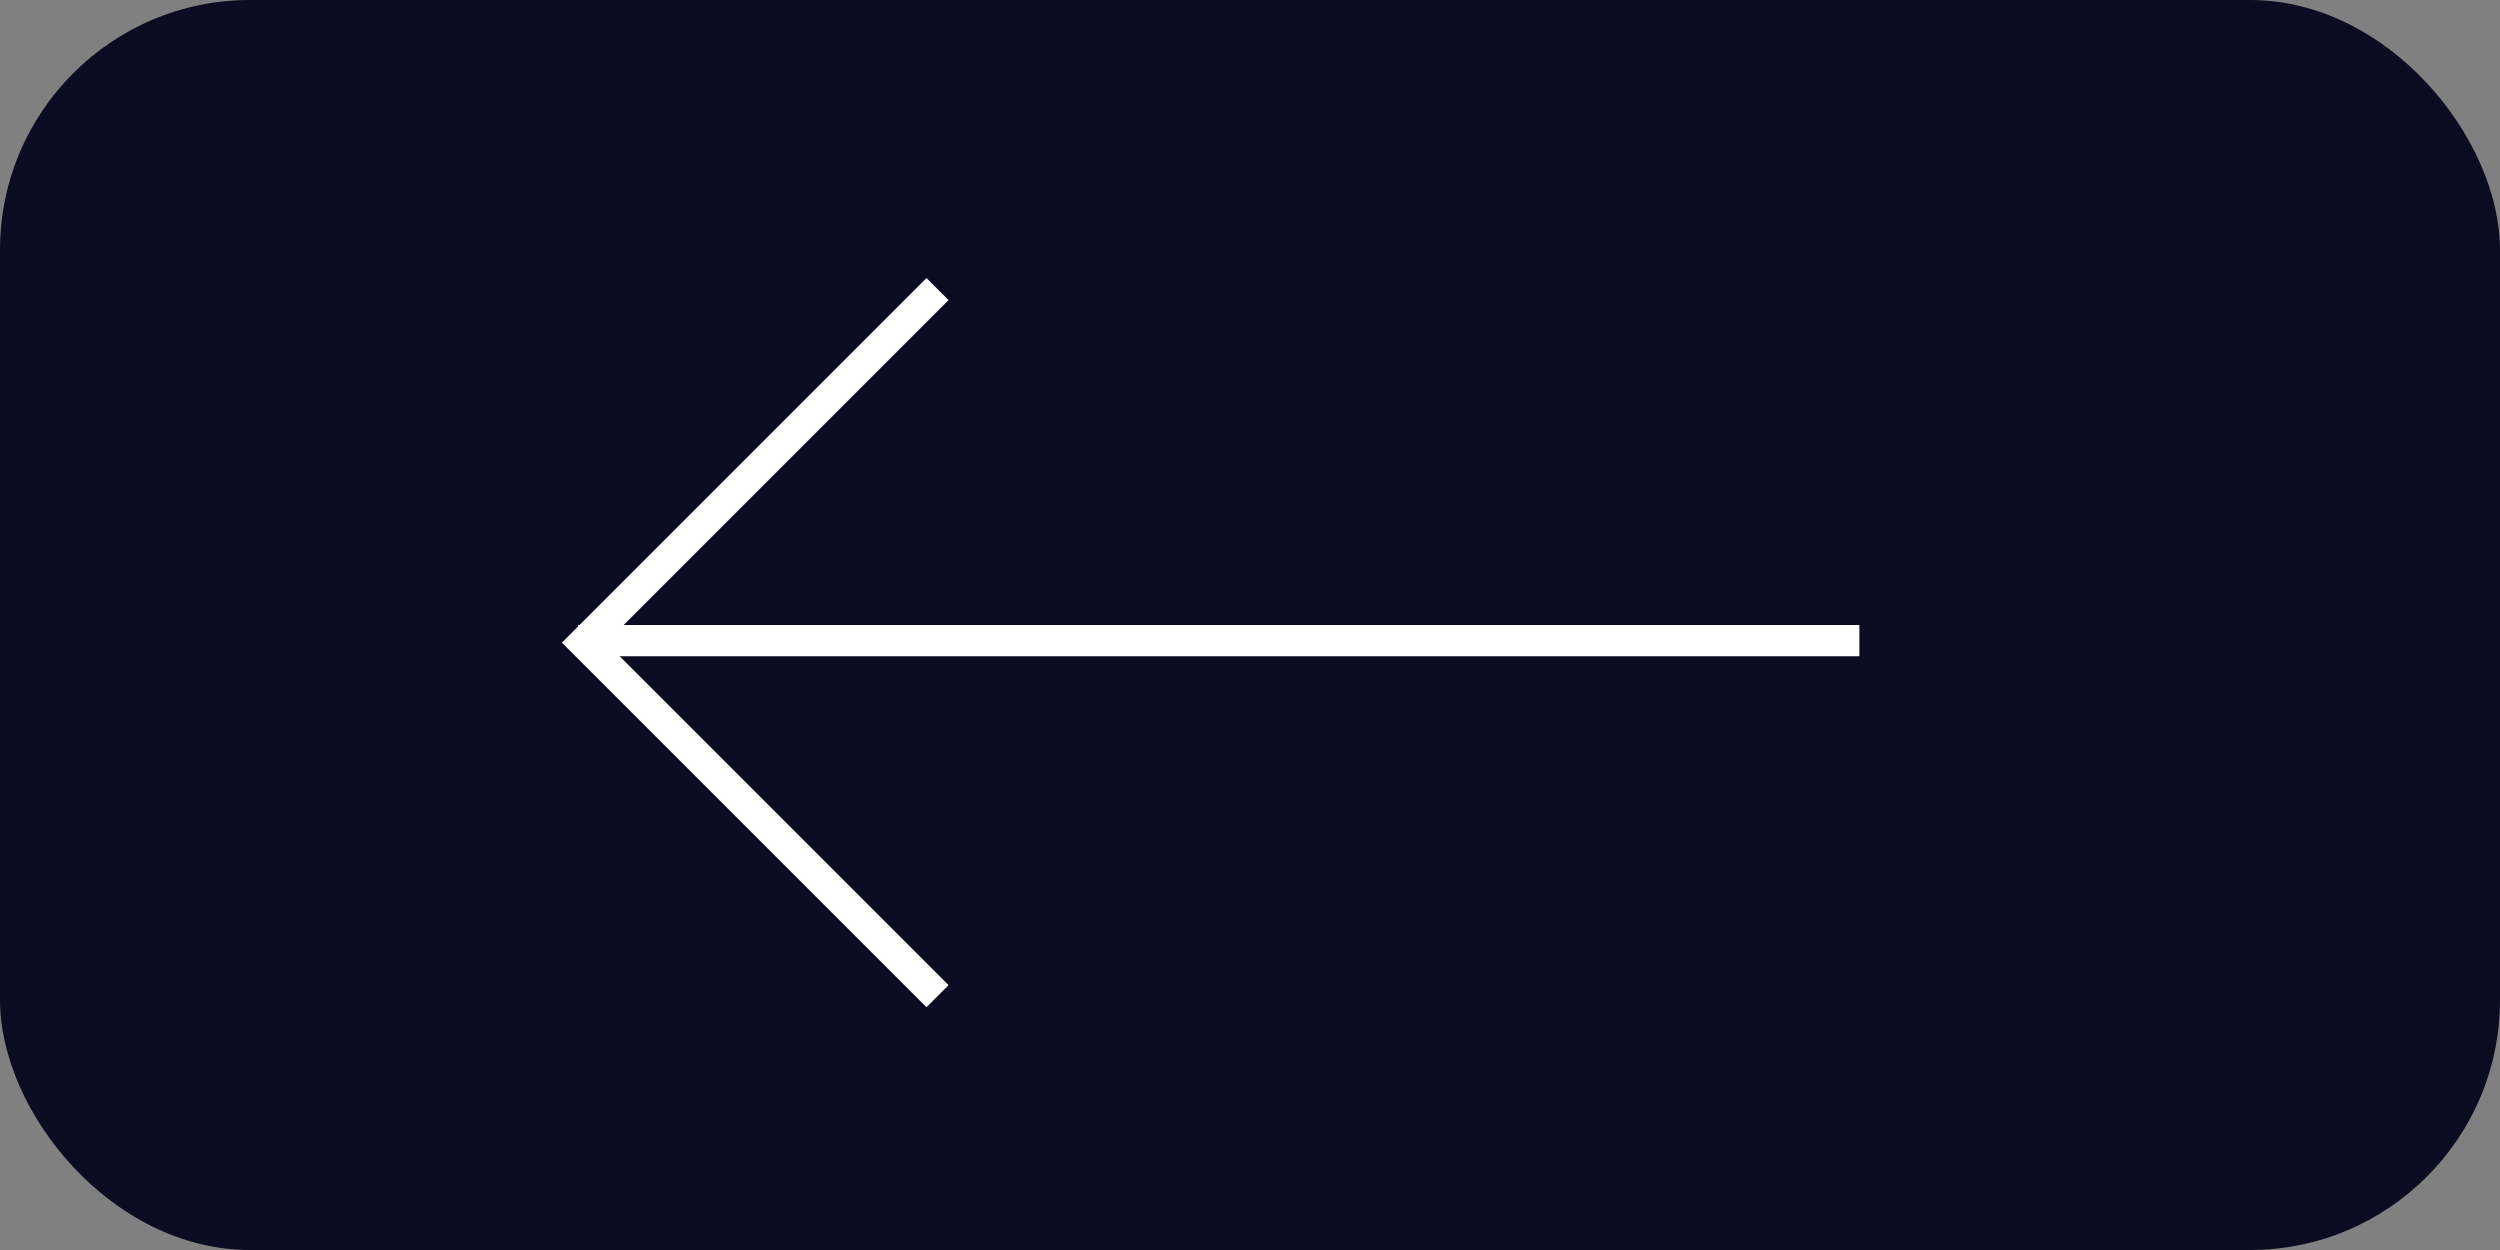 <?xml version="1.0" encoding="UTF-8"?> <svg xmlns="http://www.w3.org/2000/svg" xmlns:xlink="http://www.w3.org/1999/xlink" width="80px" height="40px" viewBox="0 0 80 40"><rect x="0" y="0" width="80" height="40" fill="#808080" stroke="none"/> <!-- Generator: Sketch 53.2 (72643) - https://sketchapp.com --> <title>Group</title> <desc>Created with Sketch.</desc> <g id="Page-1" stroke="none" stroke-width="1" fill="none" fill-rule="evenodd"> <g id="Group"> <rect id="Rectangle" fill="#0B0B22" x="0" y="0" width="80" height="40" rx="8"></rect> <path d="M59,20.5 L19,20.5" id="Line" stroke="#FFFFFF" stroke-linecap="square"></path> <polyline id="Path" stroke="#FFFFFF" transform="translate(30, 20.564) rotate(-45) translate(-30, -20.564) " points="38 12.564 22 12.564 22 28.564"></polyline> </g> </g> </svg> 